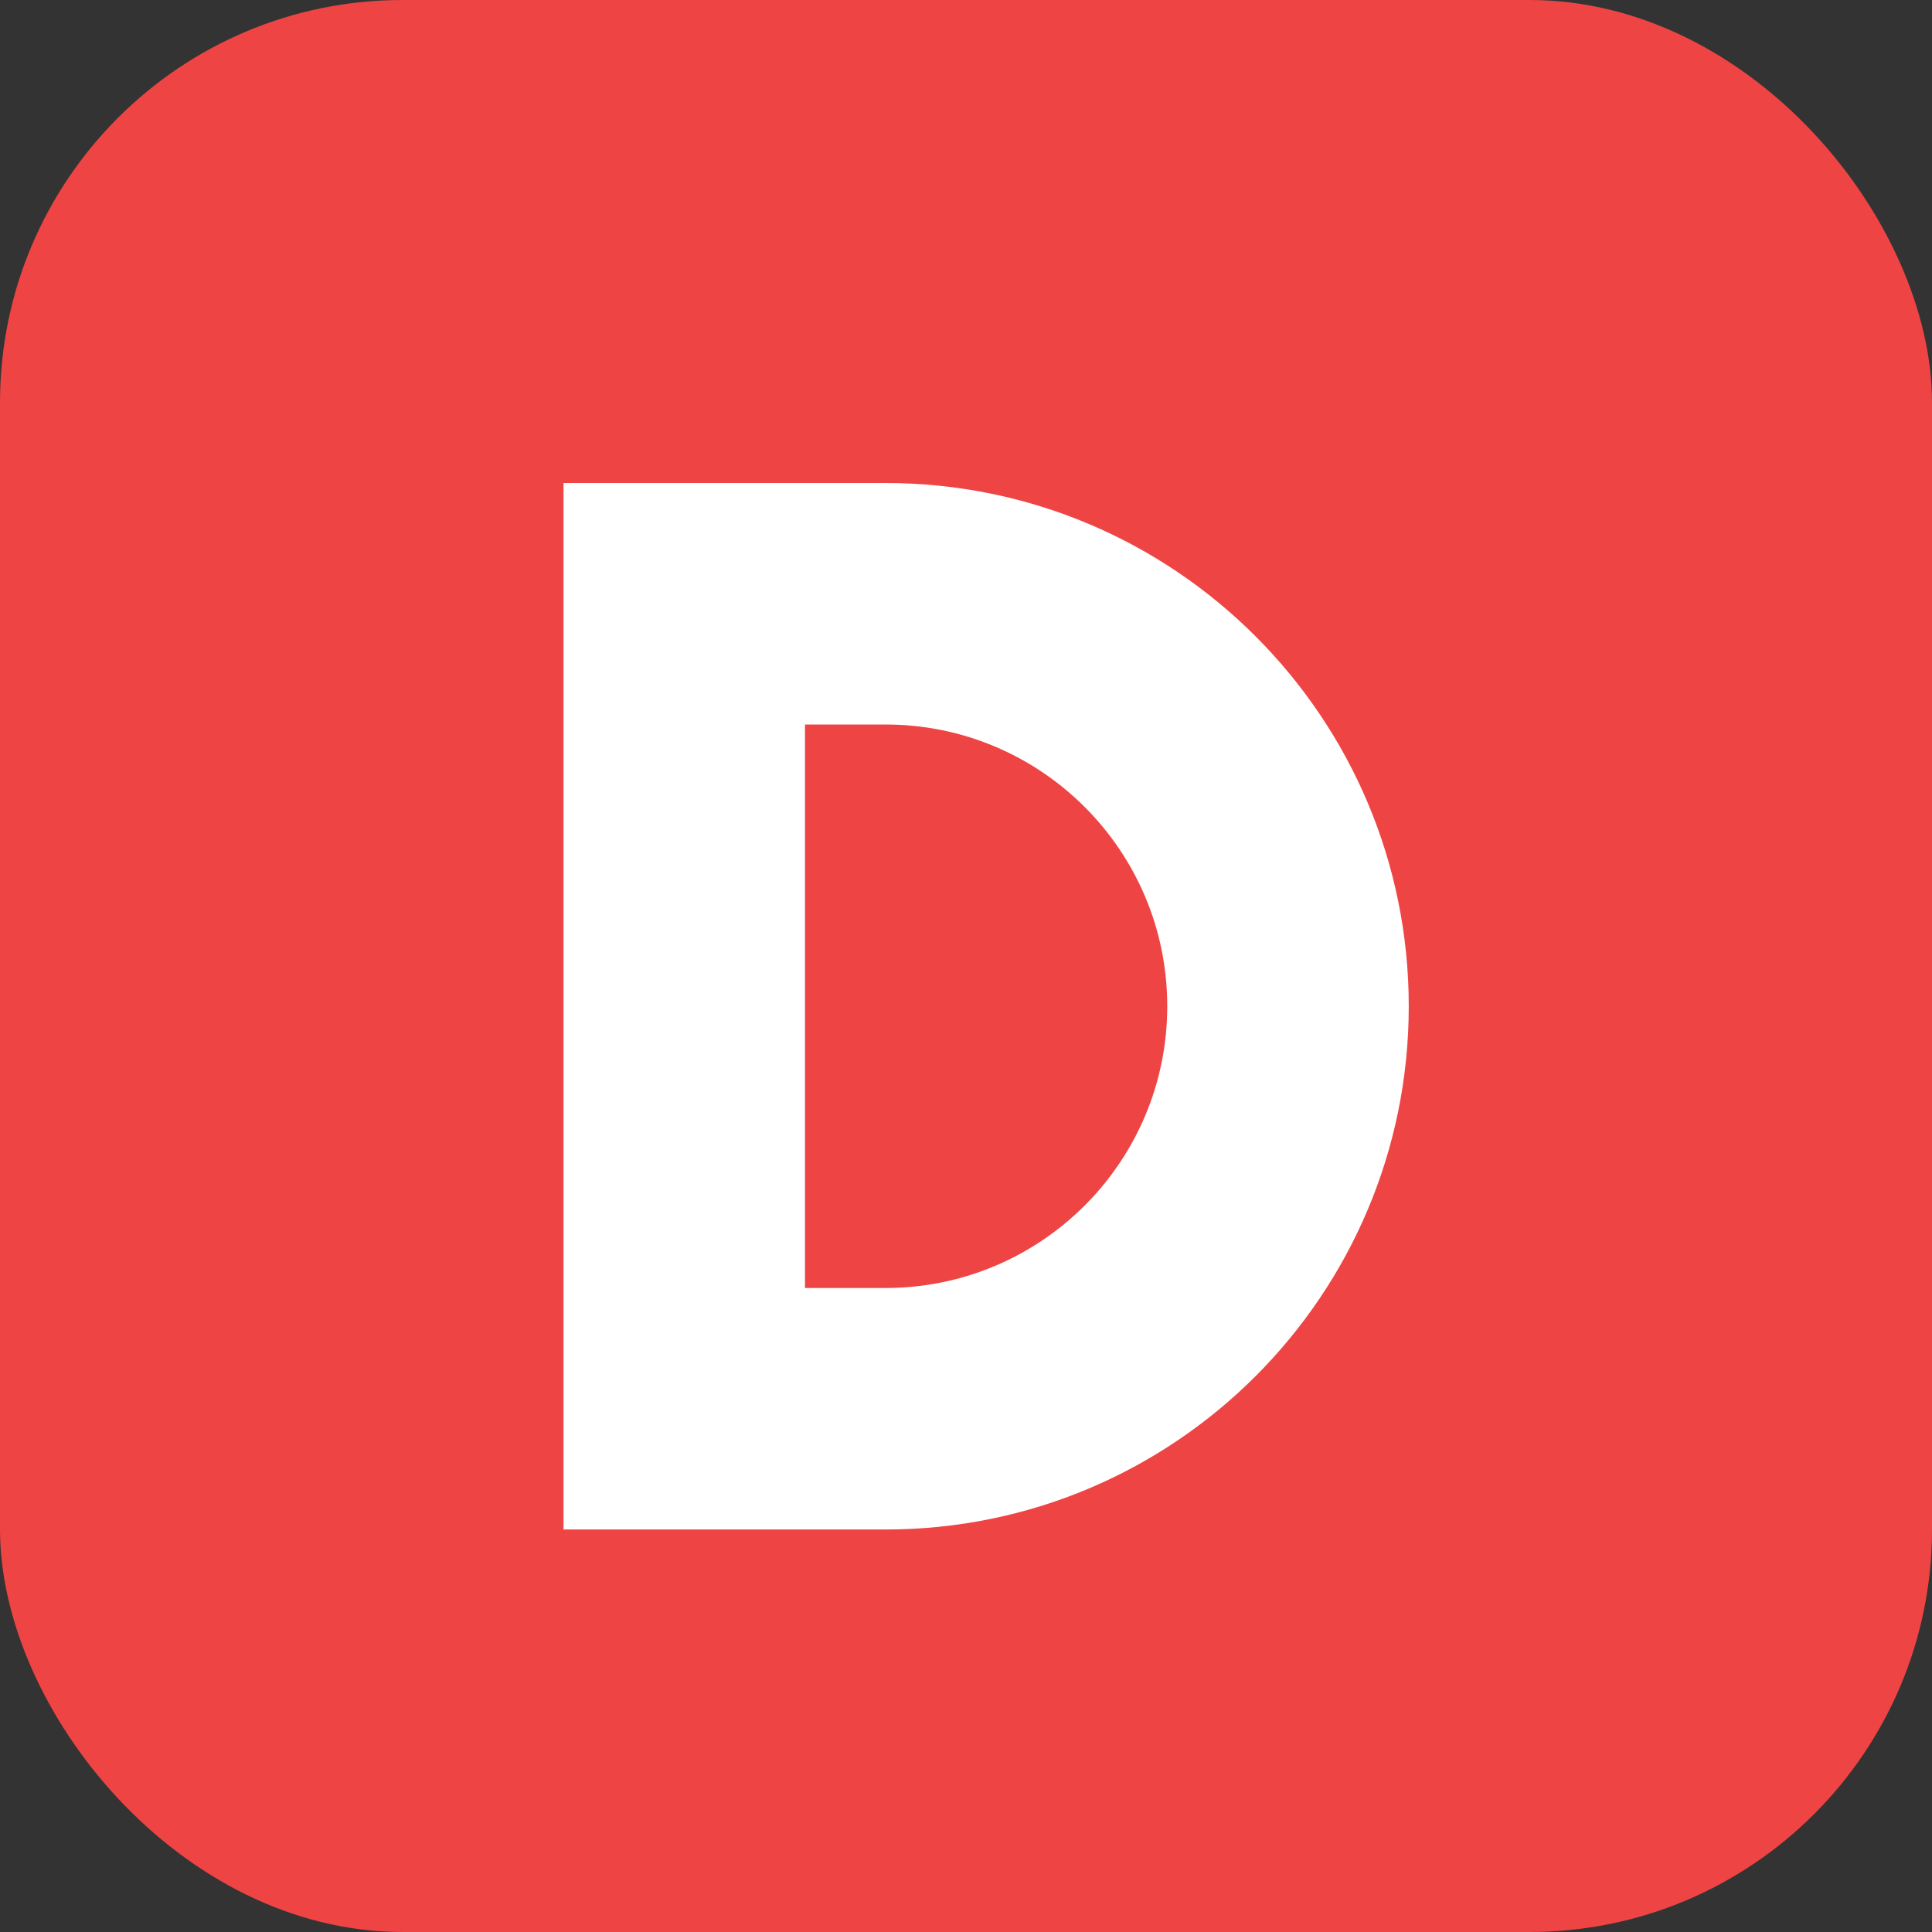 <svg xmlns="http://www.w3.org/2000/svg" viewBox="0 0 48 48" fill="none">
  <rect x="0" y="0" width="48" height="48" fill="#333333" stroke="none"/>
  <!-- Red rounded square background -->
  <rect width="48" height="48" rx="10" fill="#EF4444"/>
  <!-- Letter D -->
  <path d="M14 12h8c7.18 0 13 5.82 13 13s-5.82 13-13 13h-8V12zm6 20h2c3.866 0 7-3.134 7-7s-3.134-7-7-7h-2v14z" fill="white"/>
</svg>
